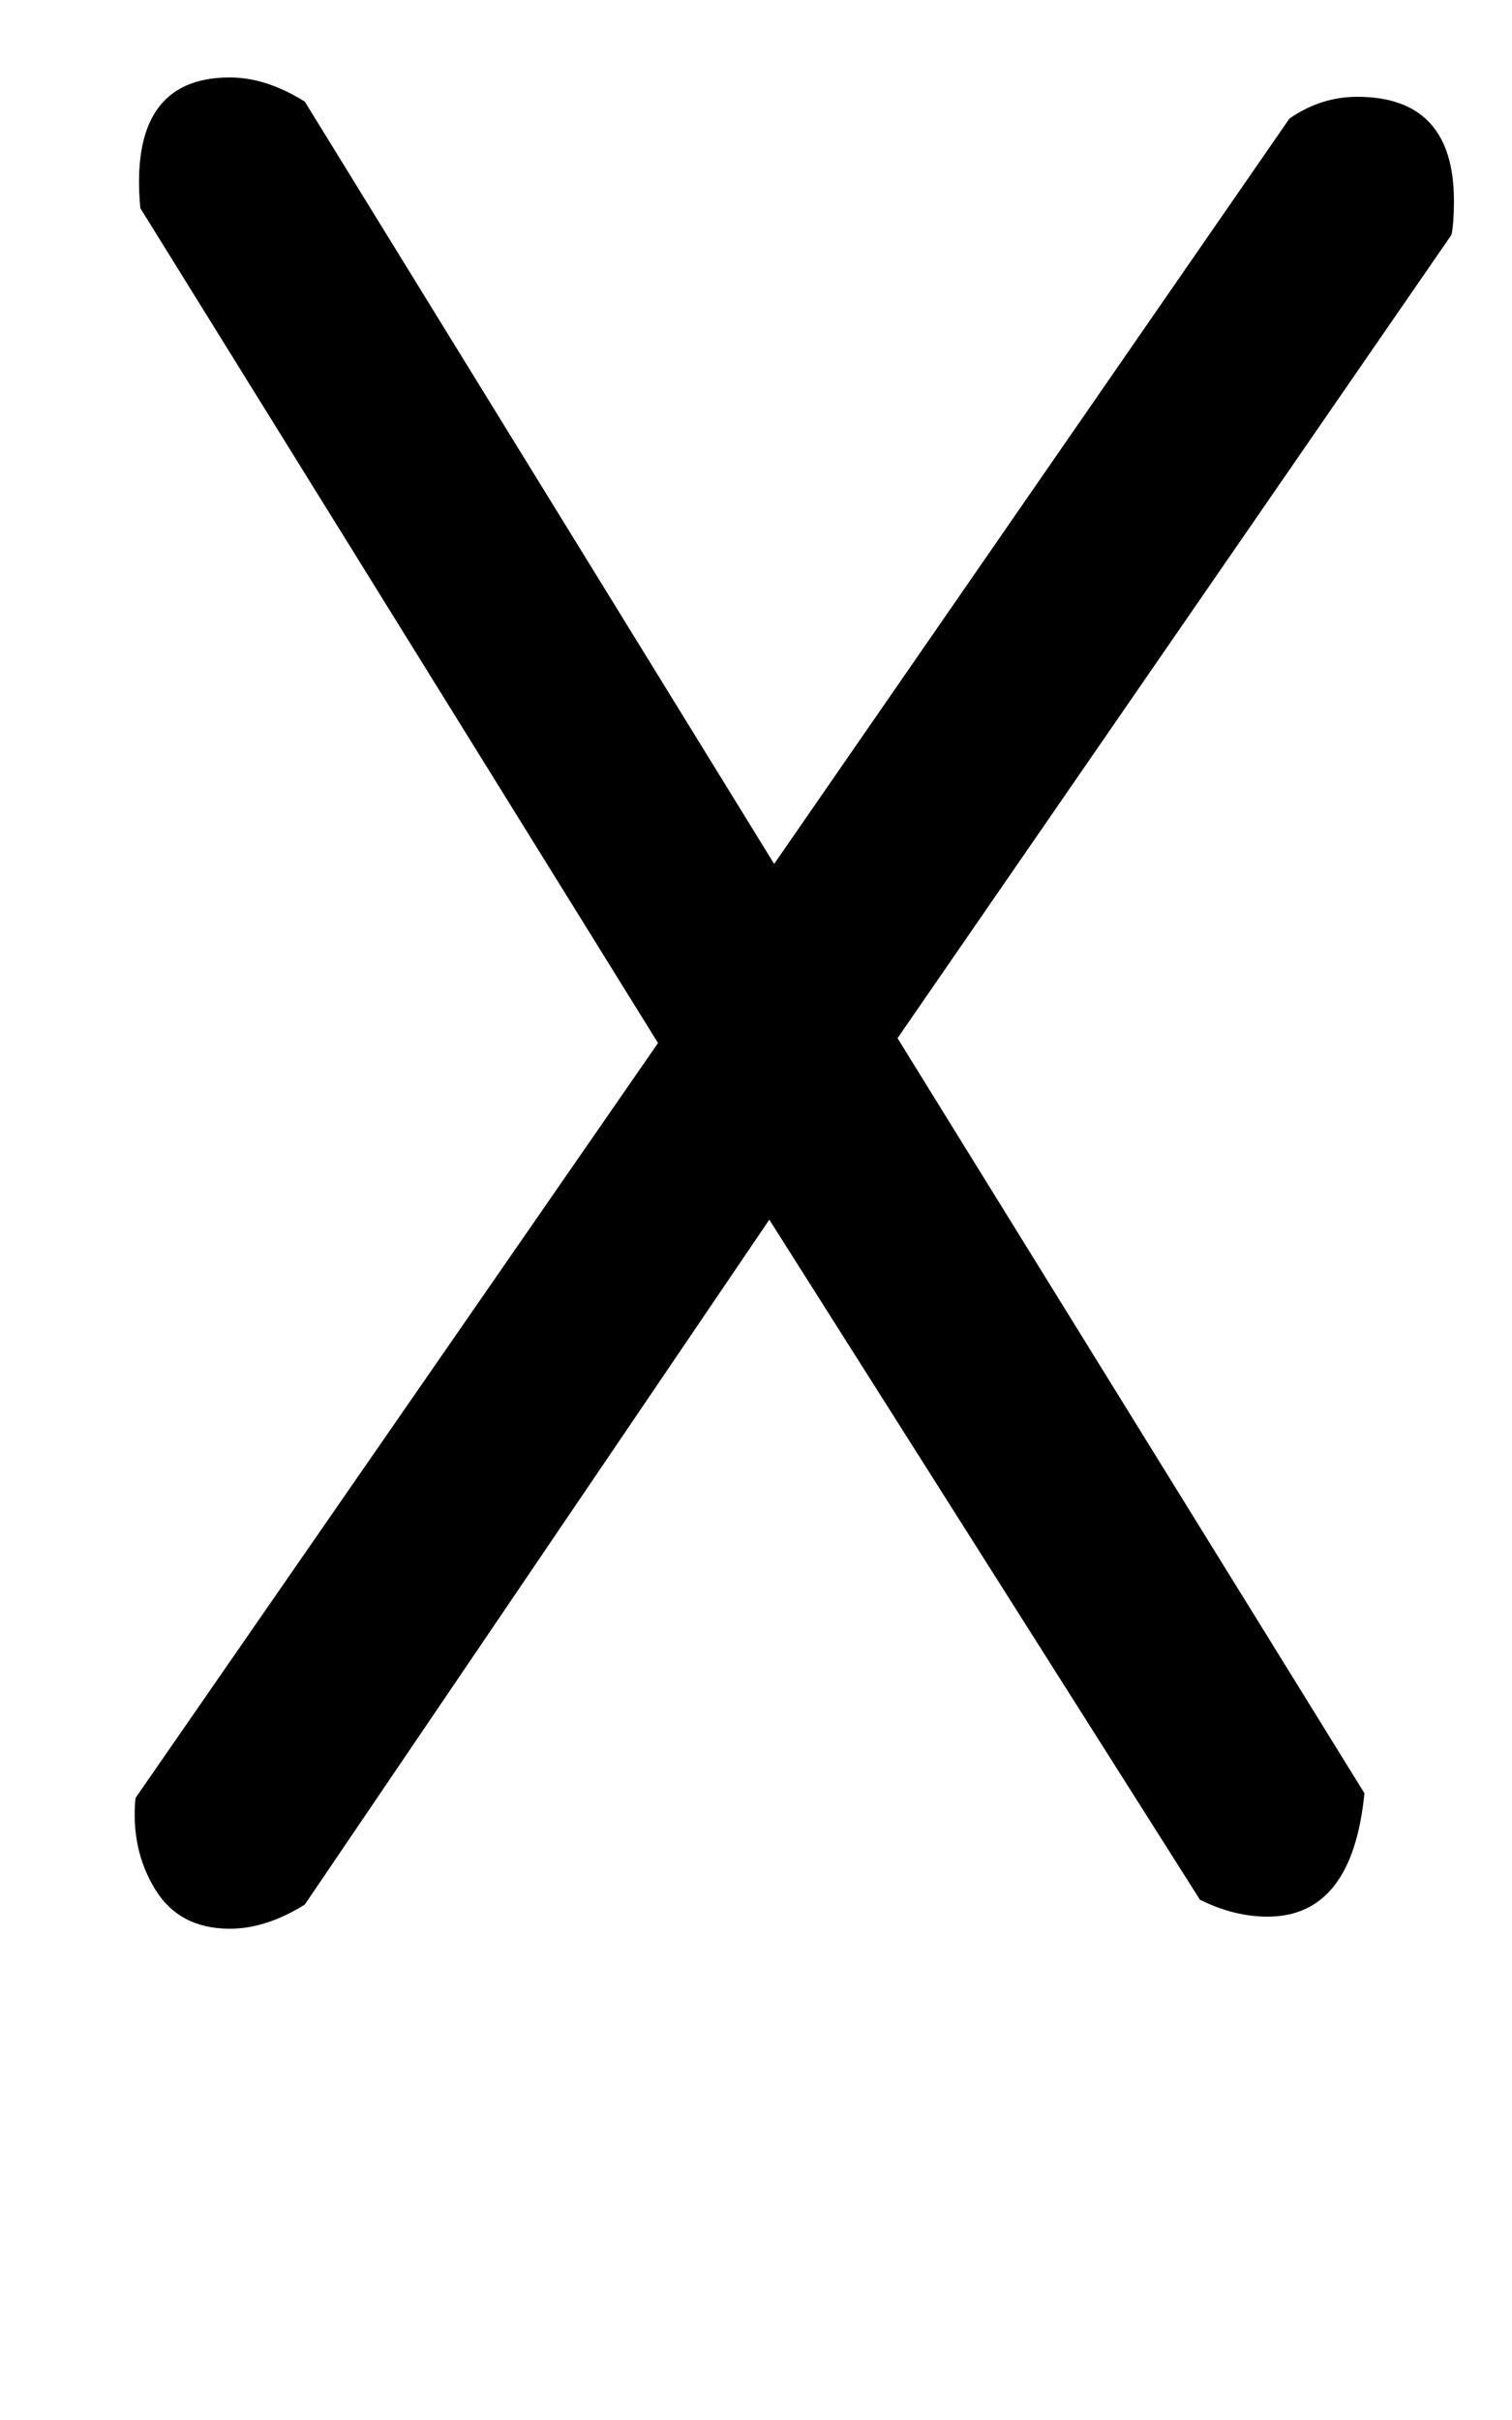 <!-- Generated by IcoMoon.io -->
<svg version="1.1" xmlns="http://www.w3.org/2000/svg" width="20" height="32" viewBox="0 0 20 32">
<title>DEL</title>
<path d="M8.704 13.792l-6.848-11.040q-0.16-1.728 1.184-1.728 0.48 0 0.992 0.32l6.208 10.080 6.816-9.856q0.416-0.288 0.896-0.288 1.28 0 1.28 1.376 0 0.288-0.032 0.448l-7.328 10.624 6.176 9.984q-0.16 1.632-1.28 1.632-0.448 0-0.896-0.224l-5.696-8.992-6.144 9.056q-0.512 0.32-0.992 0.32-0.672 0-0.992-0.528t-0.256-1.2z"></path>
</svg>
